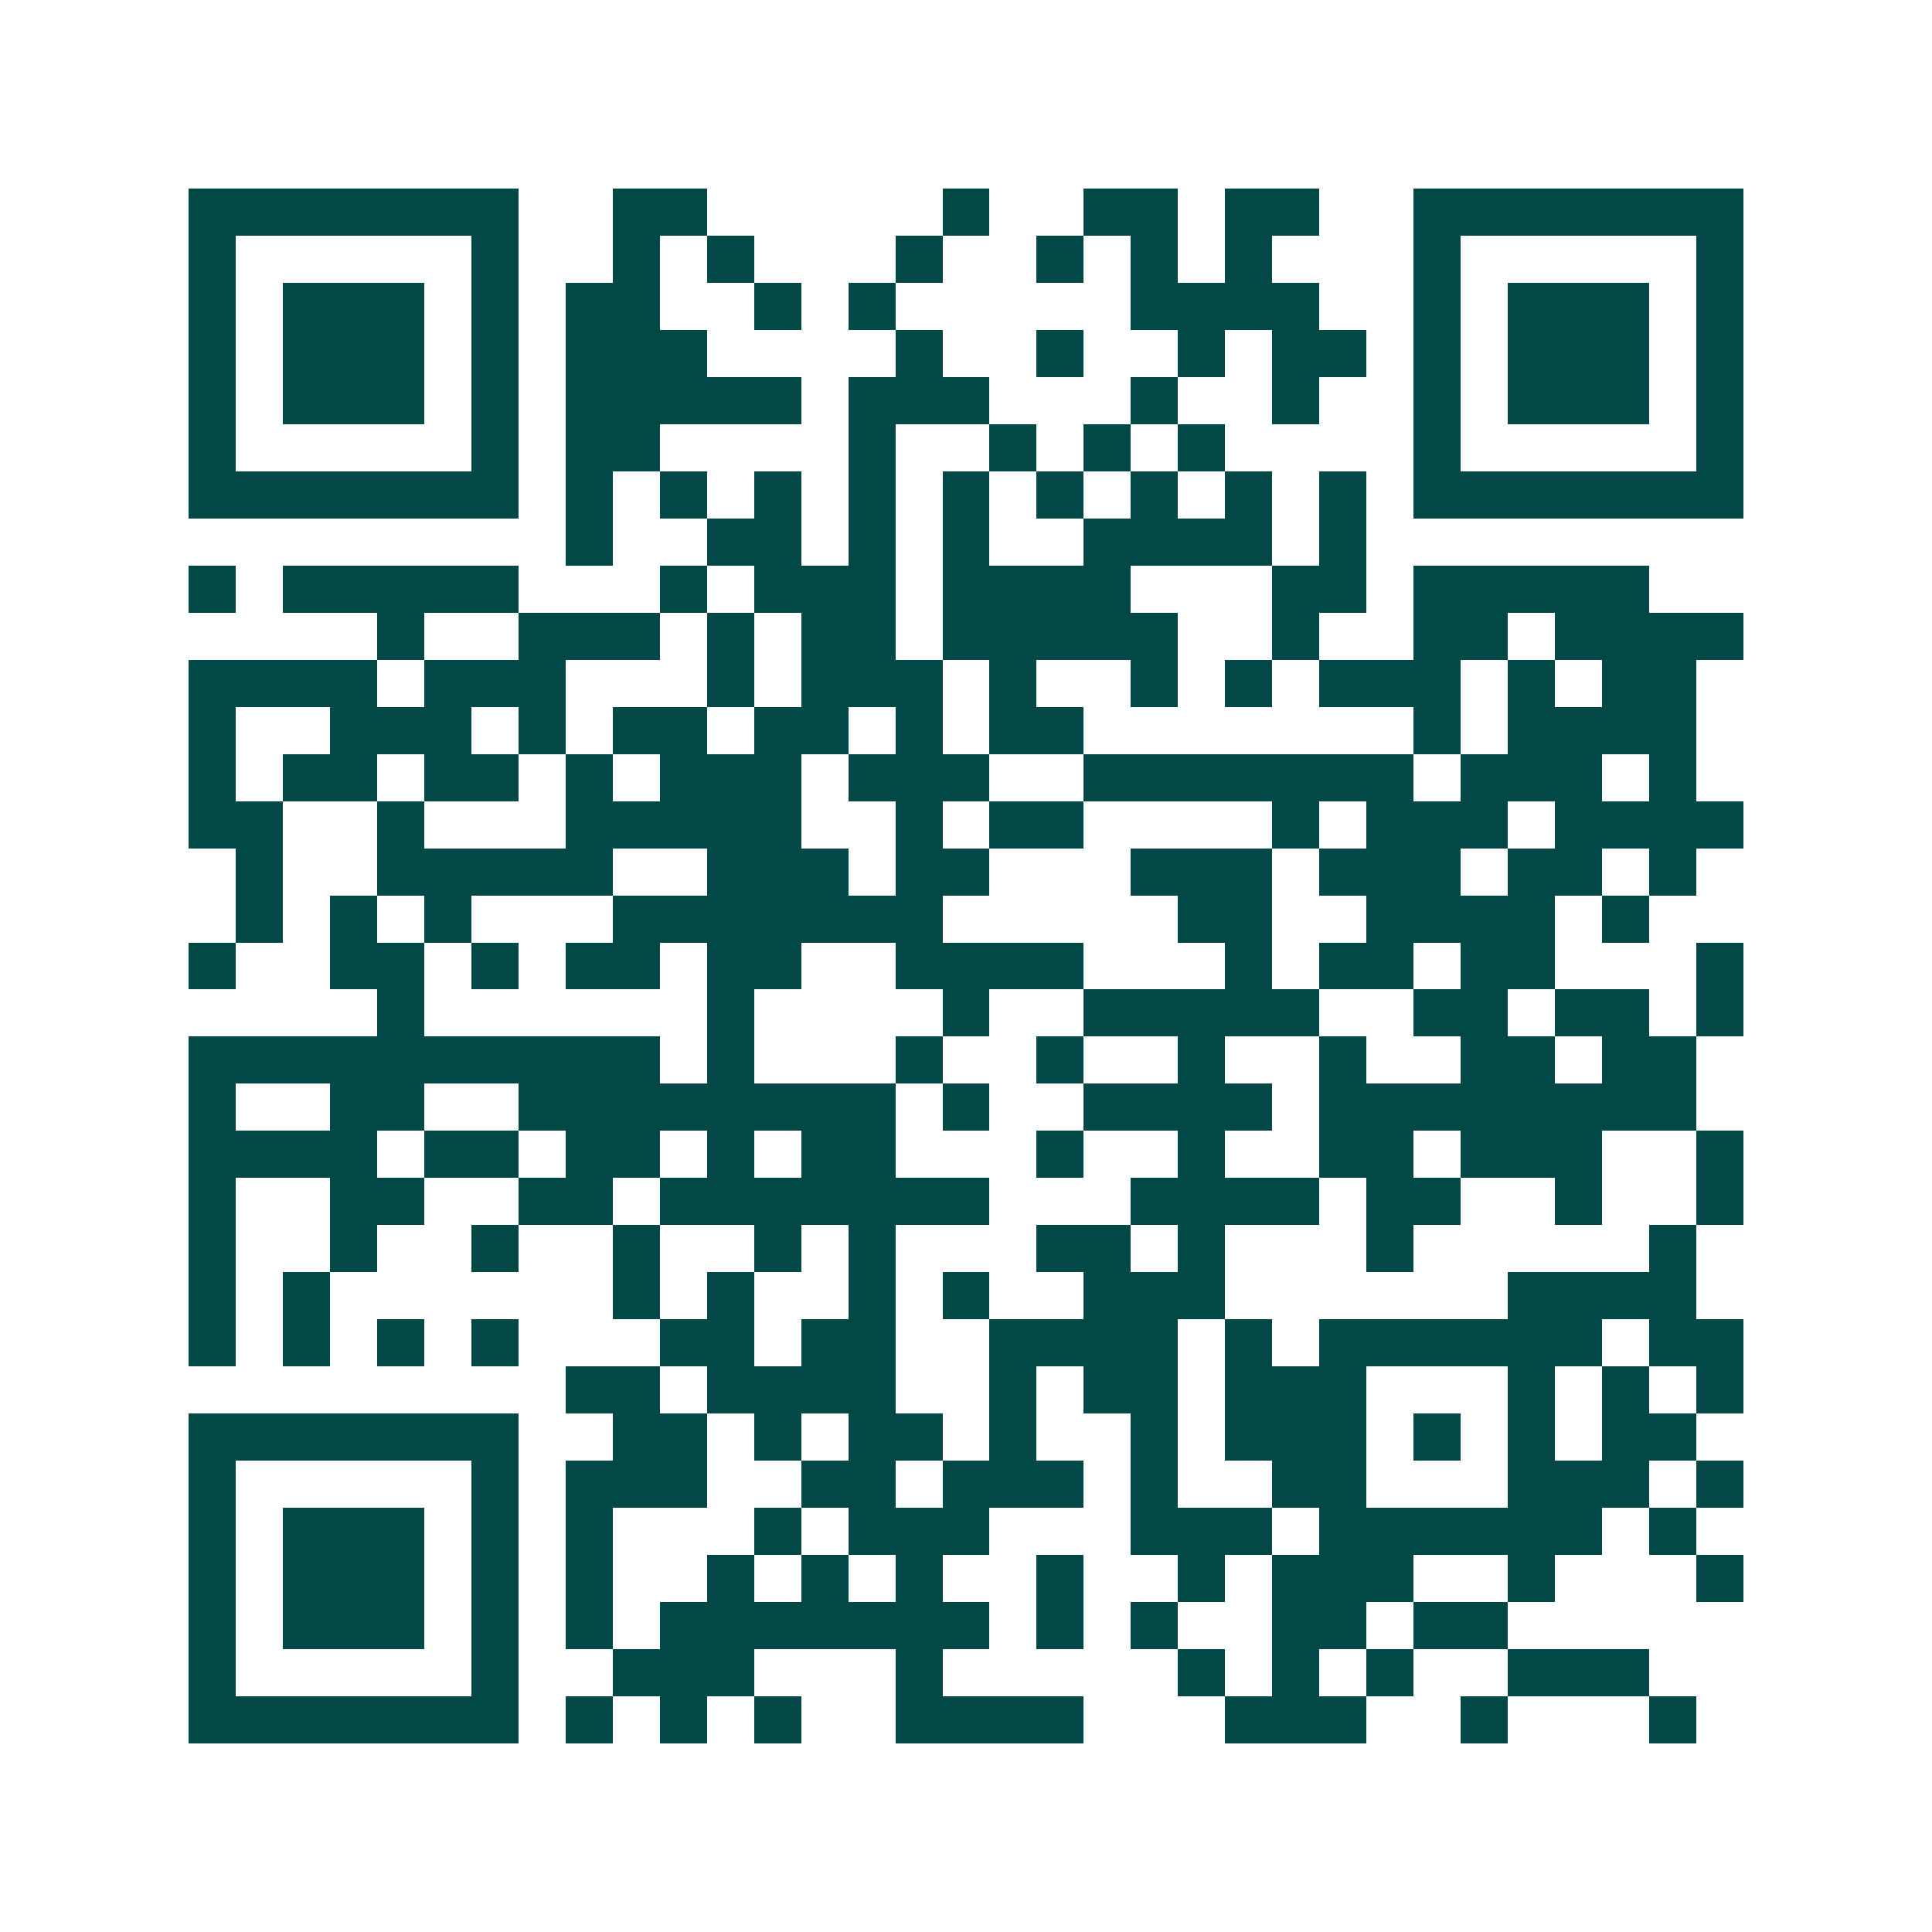 <svg xmlns="http://www.w3.org/2000/svg" width="200" height="200" viewBox="0 0 41 41" shape-rendering="crispEdges"><path fill="#ffffff" d="M0 0h41v41H0z"/><path stroke="#014847" d="M4 4.5h7m2 0h2m5 0h1m2 0h2m1 0h2m2 0h7M4 5.5h1m5 0h1m2 0h1m1 0h1m3 0h1m2 0h1m1 0h1m1 0h1m3 0h1m5 0h1M4 6.5h1m1 0h3m1 0h1m1 0h2m2 0h1m1 0h1m5 0h4m2 0h1m1 0h3m1 0h1M4 7.5h1m1 0h3m1 0h1m1 0h3m4 0h1m2 0h1m2 0h1m1 0h2m1 0h1m1 0h3m1 0h1M4 8.5h1m1 0h3m1 0h1m1 0h5m1 0h3m3 0h1m2 0h1m2 0h1m1 0h3m1 0h1M4 9.5h1m5 0h1m1 0h2m4 0h1m2 0h1m1 0h1m1 0h1m4 0h1m5 0h1M4 10.5h7m1 0h1m1 0h1m1 0h1m1 0h1m1 0h1m1 0h1m1 0h1m1 0h1m1 0h1m1 0h7M12 11.5h1m2 0h2m1 0h1m1 0h1m2 0h4m1 0h1M4 12.5h1m1 0h5m3 0h1m1 0h3m1 0h4m3 0h2m1 0h5M8 13.5h1m2 0h3m1 0h1m1 0h2m1 0h5m2 0h1m2 0h2m1 0h4M4 14.5h4m1 0h3m3 0h1m1 0h3m1 0h1m2 0h1m1 0h1m1 0h3m1 0h1m1 0h2M4 15.5h1m2 0h3m1 0h1m1 0h2m1 0h2m1 0h1m1 0h2m7 0h1m1 0h4M4 16.5h1m1 0h2m1 0h2m1 0h1m1 0h3m1 0h3m2 0h7m1 0h3m1 0h1M4 17.5h2m2 0h1m3 0h5m2 0h1m1 0h2m4 0h1m1 0h3m1 0h4M5 18.5h1m2 0h5m2 0h3m1 0h2m3 0h3m1 0h3m1 0h2m1 0h1M5 19.5h1m1 0h1m1 0h1m3 0h7m5 0h2m2 0h4m1 0h1M4 20.5h1m2 0h2m1 0h1m1 0h2m1 0h2m2 0h4m3 0h1m1 0h2m1 0h2m3 0h1M8 21.5h1m6 0h1m4 0h1m2 0h5m2 0h2m1 0h2m1 0h1M4 22.5h10m1 0h1m3 0h1m2 0h1m2 0h1m2 0h1m2 0h2m1 0h2M4 23.5h1m2 0h2m2 0h8m1 0h1m2 0h4m1 0h8M4 24.5h4m1 0h2m1 0h2m1 0h1m1 0h2m3 0h1m2 0h1m2 0h2m1 0h3m2 0h1M4 25.5h1m2 0h2m2 0h2m1 0h7m3 0h4m1 0h2m2 0h1m2 0h1M4 26.5h1m2 0h1m2 0h1m2 0h1m2 0h1m1 0h1m3 0h2m1 0h1m3 0h1m5 0h1M4 27.5h1m1 0h1m6 0h1m1 0h1m2 0h1m1 0h1m2 0h3m6 0h4M4 28.5h1m1 0h1m1 0h1m1 0h1m3 0h2m1 0h2m2 0h4m1 0h1m1 0h6m1 0h2M12 29.5h2m1 0h4m2 0h1m1 0h2m1 0h3m3 0h1m1 0h1m1 0h1M4 30.5h7m2 0h2m1 0h1m1 0h2m1 0h1m2 0h1m1 0h3m1 0h1m1 0h1m1 0h2M4 31.5h1m5 0h1m1 0h3m2 0h2m1 0h3m1 0h1m2 0h2m3 0h3m1 0h1M4 32.5h1m1 0h3m1 0h1m1 0h1m3 0h1m1 0h3m3 0h3m1 0h6m1 0h1M4 33.5h1m1 0h3m1 0h1m1 0h1m2 0h1m1 0h1m1 0h1m2 0h1m2 0h1m1 0h3m2 0h1m3 0h1M4 34.5h1m1 0h3m1 0h1m1 0h1m1 0h7m1 0h1m1 0h1m2 0h2m1 0h2M4 35.5h1m5 0h1m2 0h3m3 0h1m5 0h1m1 0h1m1 0h1m2 0h3M4 36.5h7m1 0h1m1 0h1m1 0h1m2 0h4m3 0h3m2 0h1m3 0h1"/></svg>
